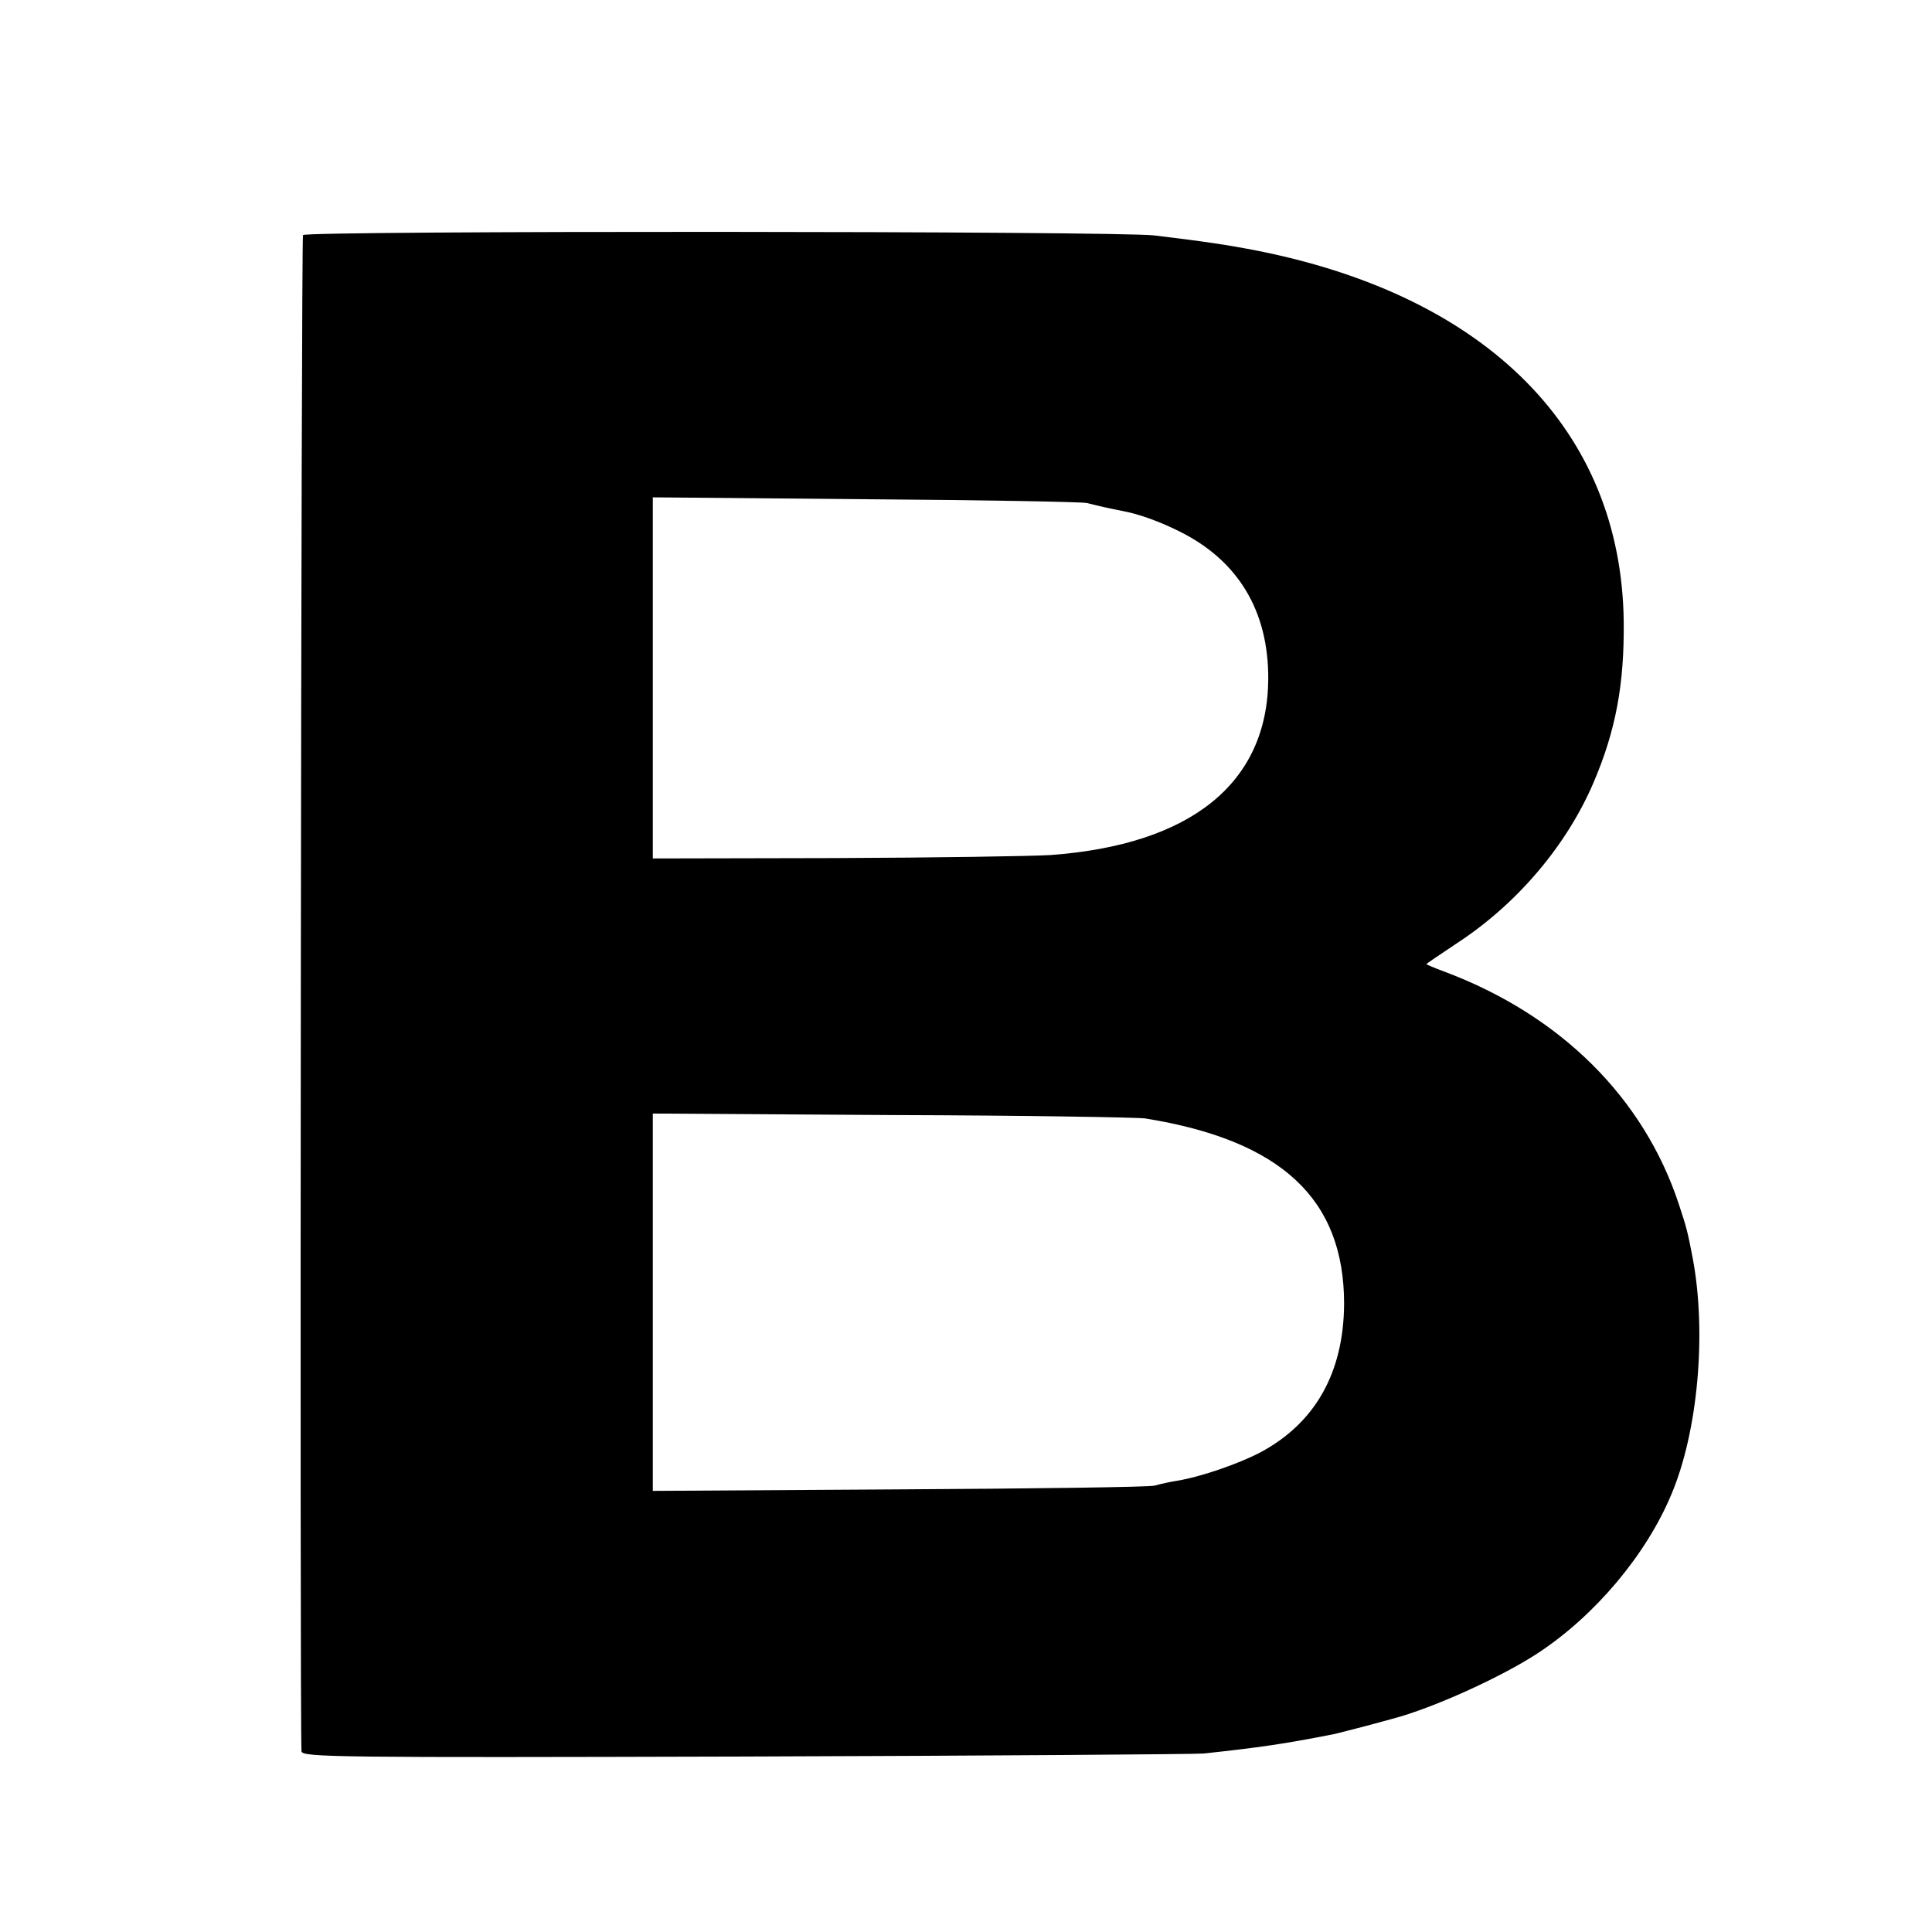 <?xml version="1.0" standalone="no"?>
<!DOCTYPE svg PUBLIC "-//W3C//DTD SVG 20010904//EN"
 "http://www.w3.org/TR/2001/REC-SVG-20010904/DTD/svg10.dtd">
<svg version="1.0" xmlns="http://www.w3.org/2000/svg"
 width="512pt" height="512pt" viewBox="0 0 512 512"
 preserveAspectRatio="xMidYMid meet">
<g transform="translate(0,512) scale(0.1,-0.1)"
fill="#000000" stroke="none">
<path d="M803 4497 c-5 -8 -9 -3923 -4 -4018 1 -16 91 -17 1174 -14 644 2
1192 6 1217 8 147 16 212 25 348 52 15 4 52 13 82 21 30 8 62 17 70 19 107 28
290 111 387 175 150 99 285 259 352 419 71 167 94 429 57 626 -13 68 -16 81
-37 144 -93 282 -314 501 -621 616 -27 10 -48 19 -48 20 0 1 37 26 82 56 159
104 290 259 361 425 59 138 82 261 80 429 -7 502 -358 858 -968 980 -81 16
-143 25 -275 41 -94 12 -2250 13 -2257 1z m2077 -710 c28 -7 62 -15 99 -22 41
-8 94 -27 146 -53 156 -77 237 -211 236 -392 -2 -275 -204 -439 -578 -466 -48
-3 -305 -7 -571 -8 l-482 -1 0 478 0 479 563 -5 c309 -2 573 -7 587 -10z m155
-1631 c360 -58 527 -213 527 -491 -1 -182 -76 -316 -222 -394 -57 -30 -158
-65 -220 -75 -19 -3 -46 -9 -60 -13 -14 -4 -319 -8 -677 -10 l-653 -4 0 500 0
500 633 -4 c347 -1 650 -6 672 -9z"/>
</g>
</svg>
